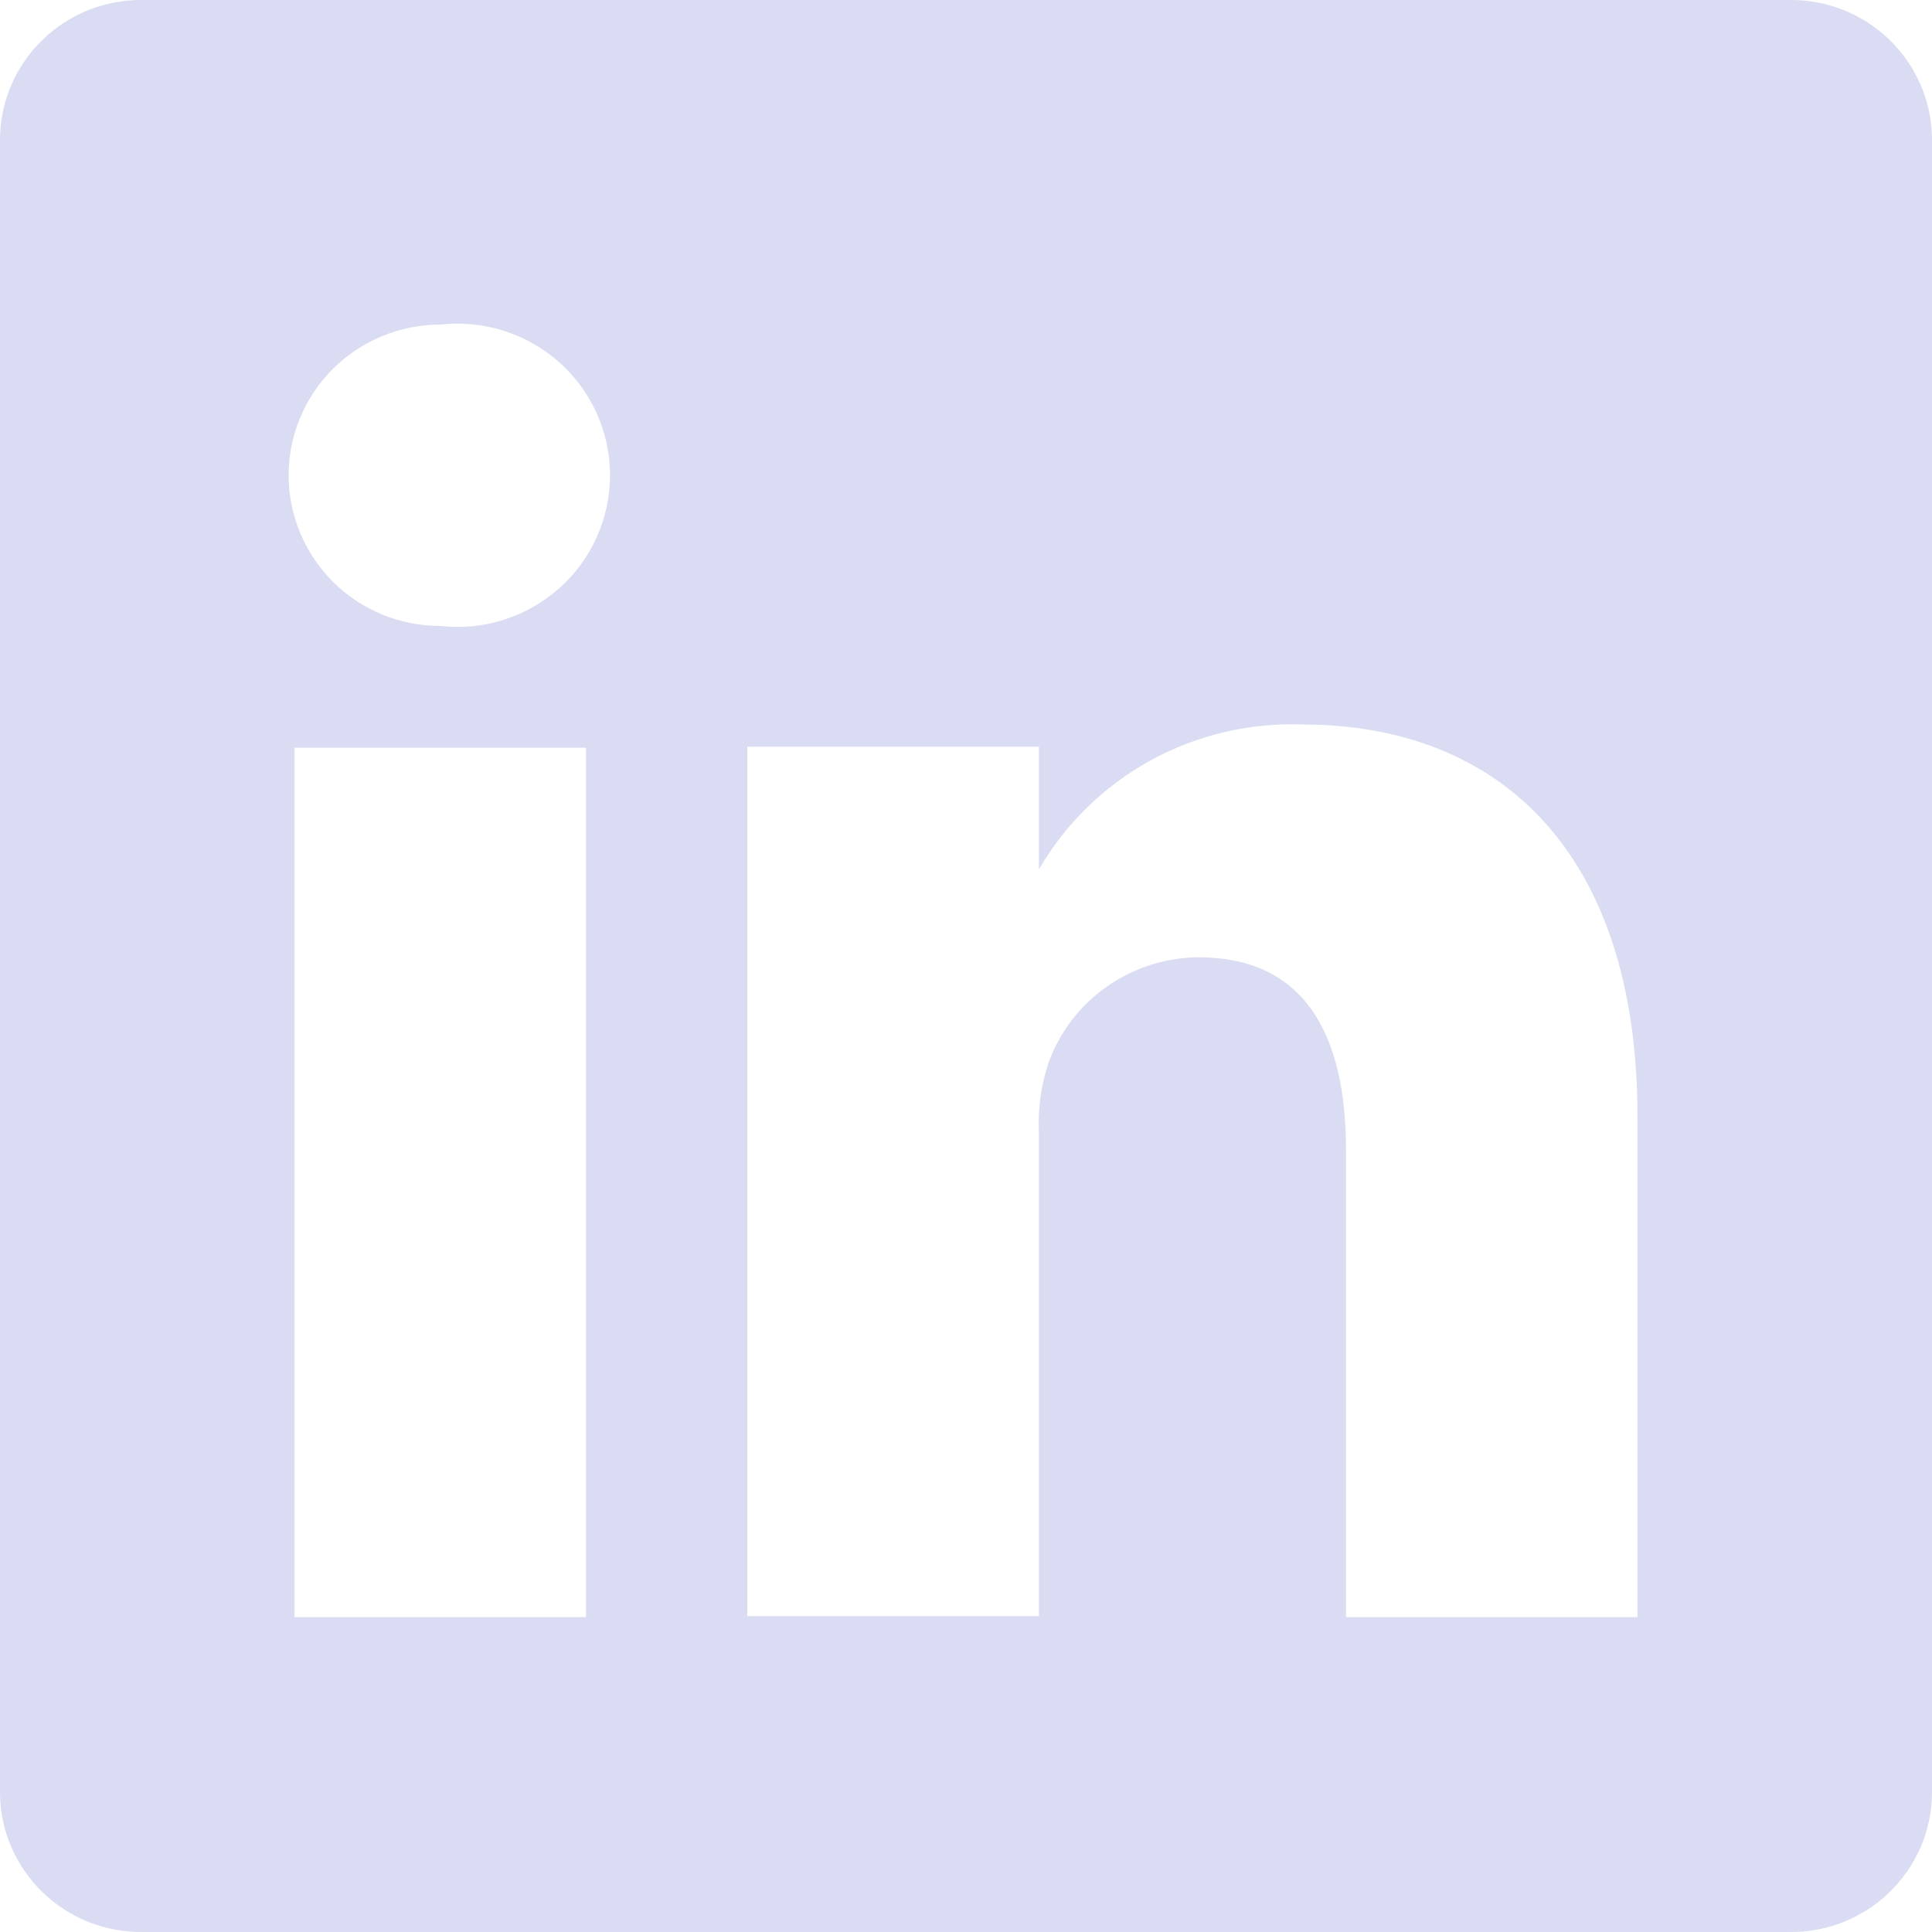 <svg width="16" height="16" viewBox="0 0 16 16" fill="none" xmlns="http://www.w3.org/2000/svg">
<path d="M14.817 0H1.183C1.03 -0.002 0.878 0.026 0.735 0.082C0.593 0.139 0.463 0.222 0.353 0.329C0.243 0.435 0.156 0.561 0.095 0.701C0.034 0.841 0.002 0.992 0 1.144V14.856C0.002 15.008 0.034 15.159 0.095 15.299C0.156 15.438 0.243 15.565 0.353 15.671C0.463 15.778 0.593 15.861 0.735 15.918C0.878 15.974 1.03 16.002 1.183 16H14.817C14.97 16.002 15.122 15.974 15.265 15.918C15.407 15.861 15.537 15.778 15.647 15.671C15.757 15.565 15.844 15.438 15.905 15.299C15.966 15.159 15.998 15.008 16 14.856V1.144C15.998 0.992 15.966 0.841 15.905 0.701C15.844 0.561 15.757 0.435 15.647 0.329C15.537 0.222 15.407 0.139 15.265 0.082C15.122 0.026 14.97 -0.002 14.817 0ZM4.853 13.392H2.439V6.192H4.853V13.392ZM3.646 5.184C3.313 5.184 2.994 5.053 2.758 4.819C2.523 4.584 2.39 4.267 2.39 3.936C2.39 3.605 2.523 3.288 2.758 3.054C2.994 2.82 3.313 2.688 3.646 2.688C3.823 2.668 4.002 2.686 4.171 2.739C4.341 2.793 4.497 2.881 4.63 2.999C4.763 3.117 4.869 3.261 4.942 3.423C5.014 3.584 5.052 3.759 5.052 3.936C5.052 4.113 5.014 4.288 4.942 4.449C4.869 4.611 4.763 4.755 4.63 4.873C4.497 4.991 4.341 5.079 4.171 5.133C4.002 5.187 3.823 5.204 3.646 5.184ZM13.561 13.392H11.147V9.528C11.147 8.56 10.801 7.928 9.924 7.928C9.652 7.93 9.388 8.015 9.166 8.171C8.944 8.326 8.776 8.546 8.684 8.8C8.621 8.988 8.594 9.186 8.604 9.384V13.384H6.189C6.189 13.384 6.189 6.84 6.189 6.184H8.604V7.2C8.823 6.822 9.142 6.51 9.526 6.299C9.911 6.087 10.346 5.984 10.785 6C12.394 6 13.561 7.032 13.561 9.248V13.392Z" fill="#D9DCF2"/>
</svg>
